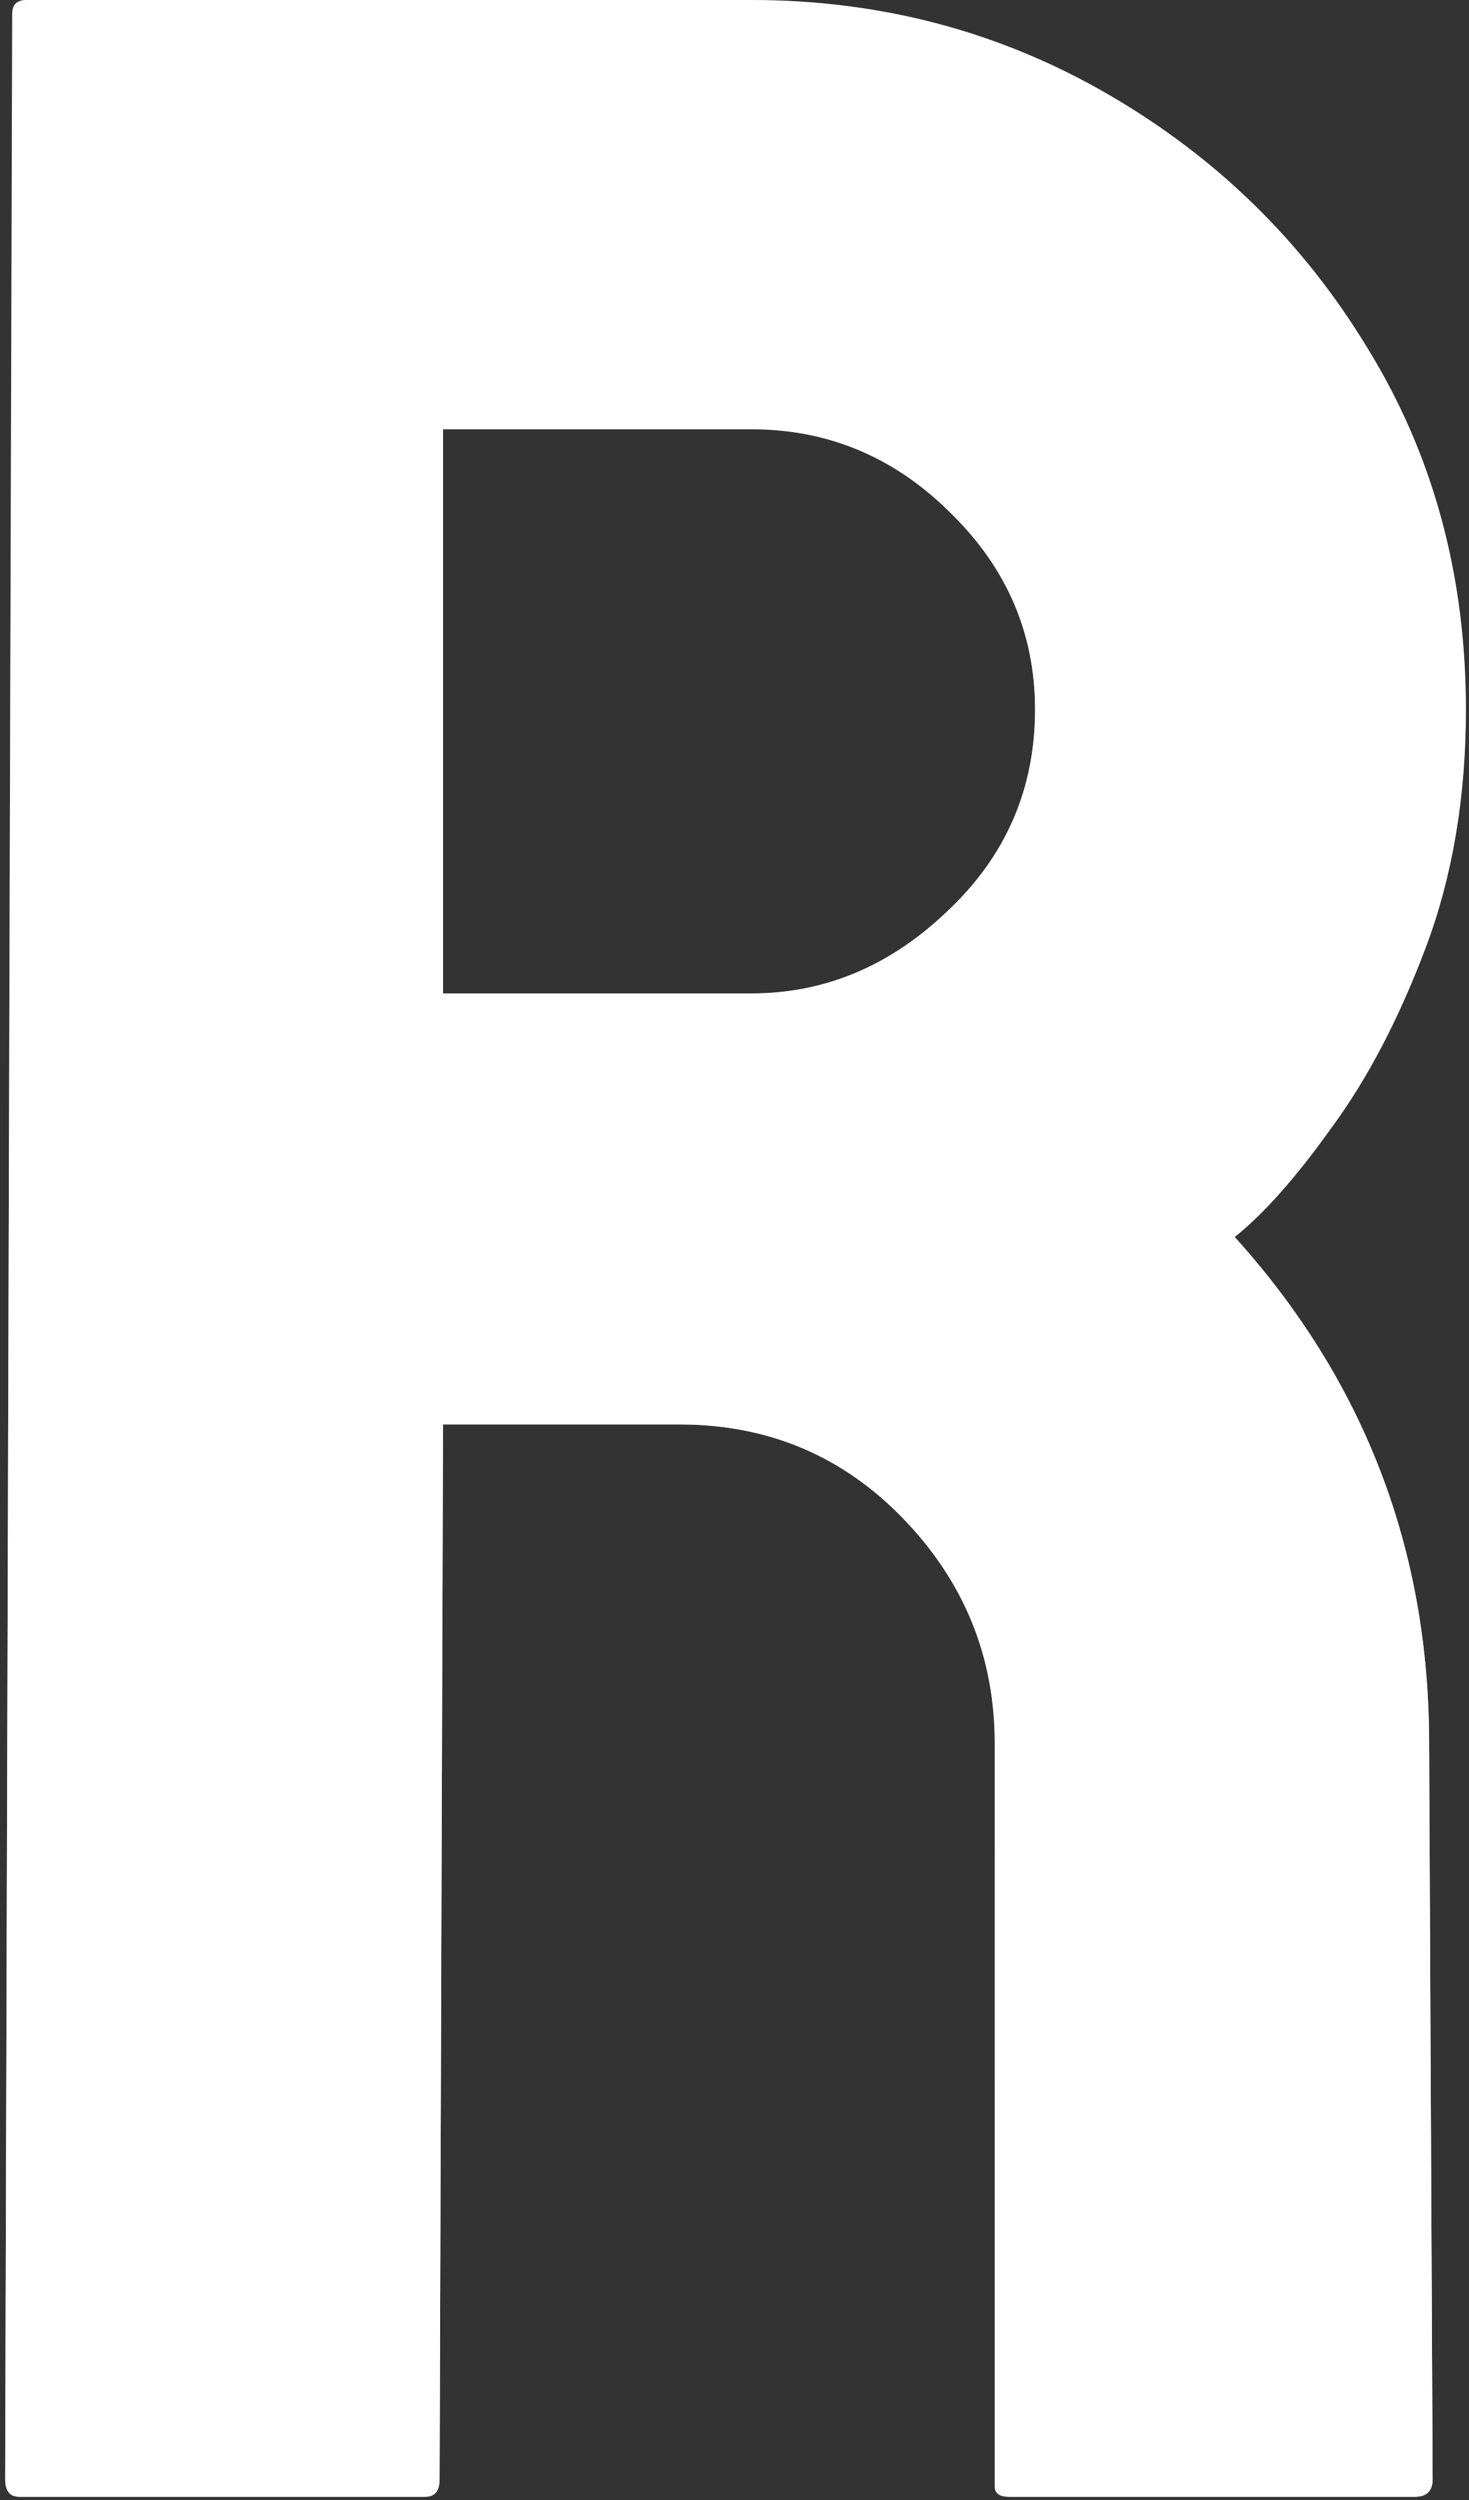 <svg width="221" height="376" viewBox="0 0 221 376" fill="none" xmlns="http://www.w3.org/2000/svg">
<rect x="0" y="0" width="221" height="376" fill="#333333" stroke="none"/>
<path d="M64.019 375.473H2.889C1.484 375.473 0.781 374.594 0.781 372.838L1.835 2.108C1.835 0.703 2.538 0 3.943 0H113.028C132.526 0 150.443 4.743 166.78 14.228C183.116 23.714 196.115 36.449 205.776 52.434C215.613 68.419 220.532 86.512 220.532 106.713C220.532 119.888 218.511 131.833 214.471 142.548C210.431 153.263 205.688 162.31 200.243 169.687C194.973 177.065 190.142 182.51 185.751 186.024C205.249 207.63 214.998 233.013 214.998 262.172L215.525 372.838C215.525 374.594 214.647 375.473 212.89 375.473H151.761C150.355 375.473 149.653 374.946 149.653 373.892V262.172C149.653 249.173 145.086 237.931 135.951 228.445C126.817 218.96 115.575 214.217 102.225 214.217H66.654L66.127 372.838C66.127 374.594 65.424 375.473 64.019 375.473ZM113.028 64.555H66.654V149.399H113.028C124.094 149.399 133.931 145.271 142.539 137.015C151.322 128.759 155.713 118.658 155.713 106.713C155.713 95.295 151.497 85.459 143.066 77.202C134.634 68.771 124.621 64.555 113.028 64.555Z" fill="url(#paint0_linear_5122_92)"/>
<path d="M64.019 375.473H2.889C1.484 375.473 0.781 374.594 0.781 372.838L1.835 2.108C1.835 0.703 2.538 0 3.943 0H113.028C132.526 0 150.443 4.743 166.78 14.228C183.116 23.714 196.115 36.449 205.776 52.434C215.613 68.419 220.532 86.512 220.532 106.713C220.532 119.888 218.511 131.833 214.471 142.548C210.431 153.263 205.688 162.31 200.243 169.687C194.973 177.065 190.142 182.51 185.751 186.024C205.249 207.63 214.998 233.013 214.998 262.172L215.525 372.838C215.525 374.594 214.647 375.473 212.89 375.473H151.761C150.355 375.473 149.653 374.946 149.653 373.892V262.172C149.653 249.173 145.086 237.931 135.951 228.445C126.817 218.96 115.575 214.217 102.225 214.217H66.654L66.127 372.838C66.127 374.594 65.424 375.473 64.019 375.473ZM113.028 64.555H66.654V149.399H113.028C124.094 149.399 133.931 145.271 142.539 137.015C151.322 128.759 155.713 118.658 155.713 106.713C155.713 95.295 151.497 85.459 143.066 77.202C134.634 68.771 124.621 64.555 113.028 64.555Z" fill="white"/>
<defs>
<linearGradient id="paint0_linear_5122_92" x1="-240.698" y1="375.473" x2="-240.698" y2="-44.986" gradientUnits="userSpaceOnUse">
<stop stop-color="white"/>
<stop offset="1" stop-color="white" stop-opacity="0"/>
</linearGradient>
</defs>
</svg>
